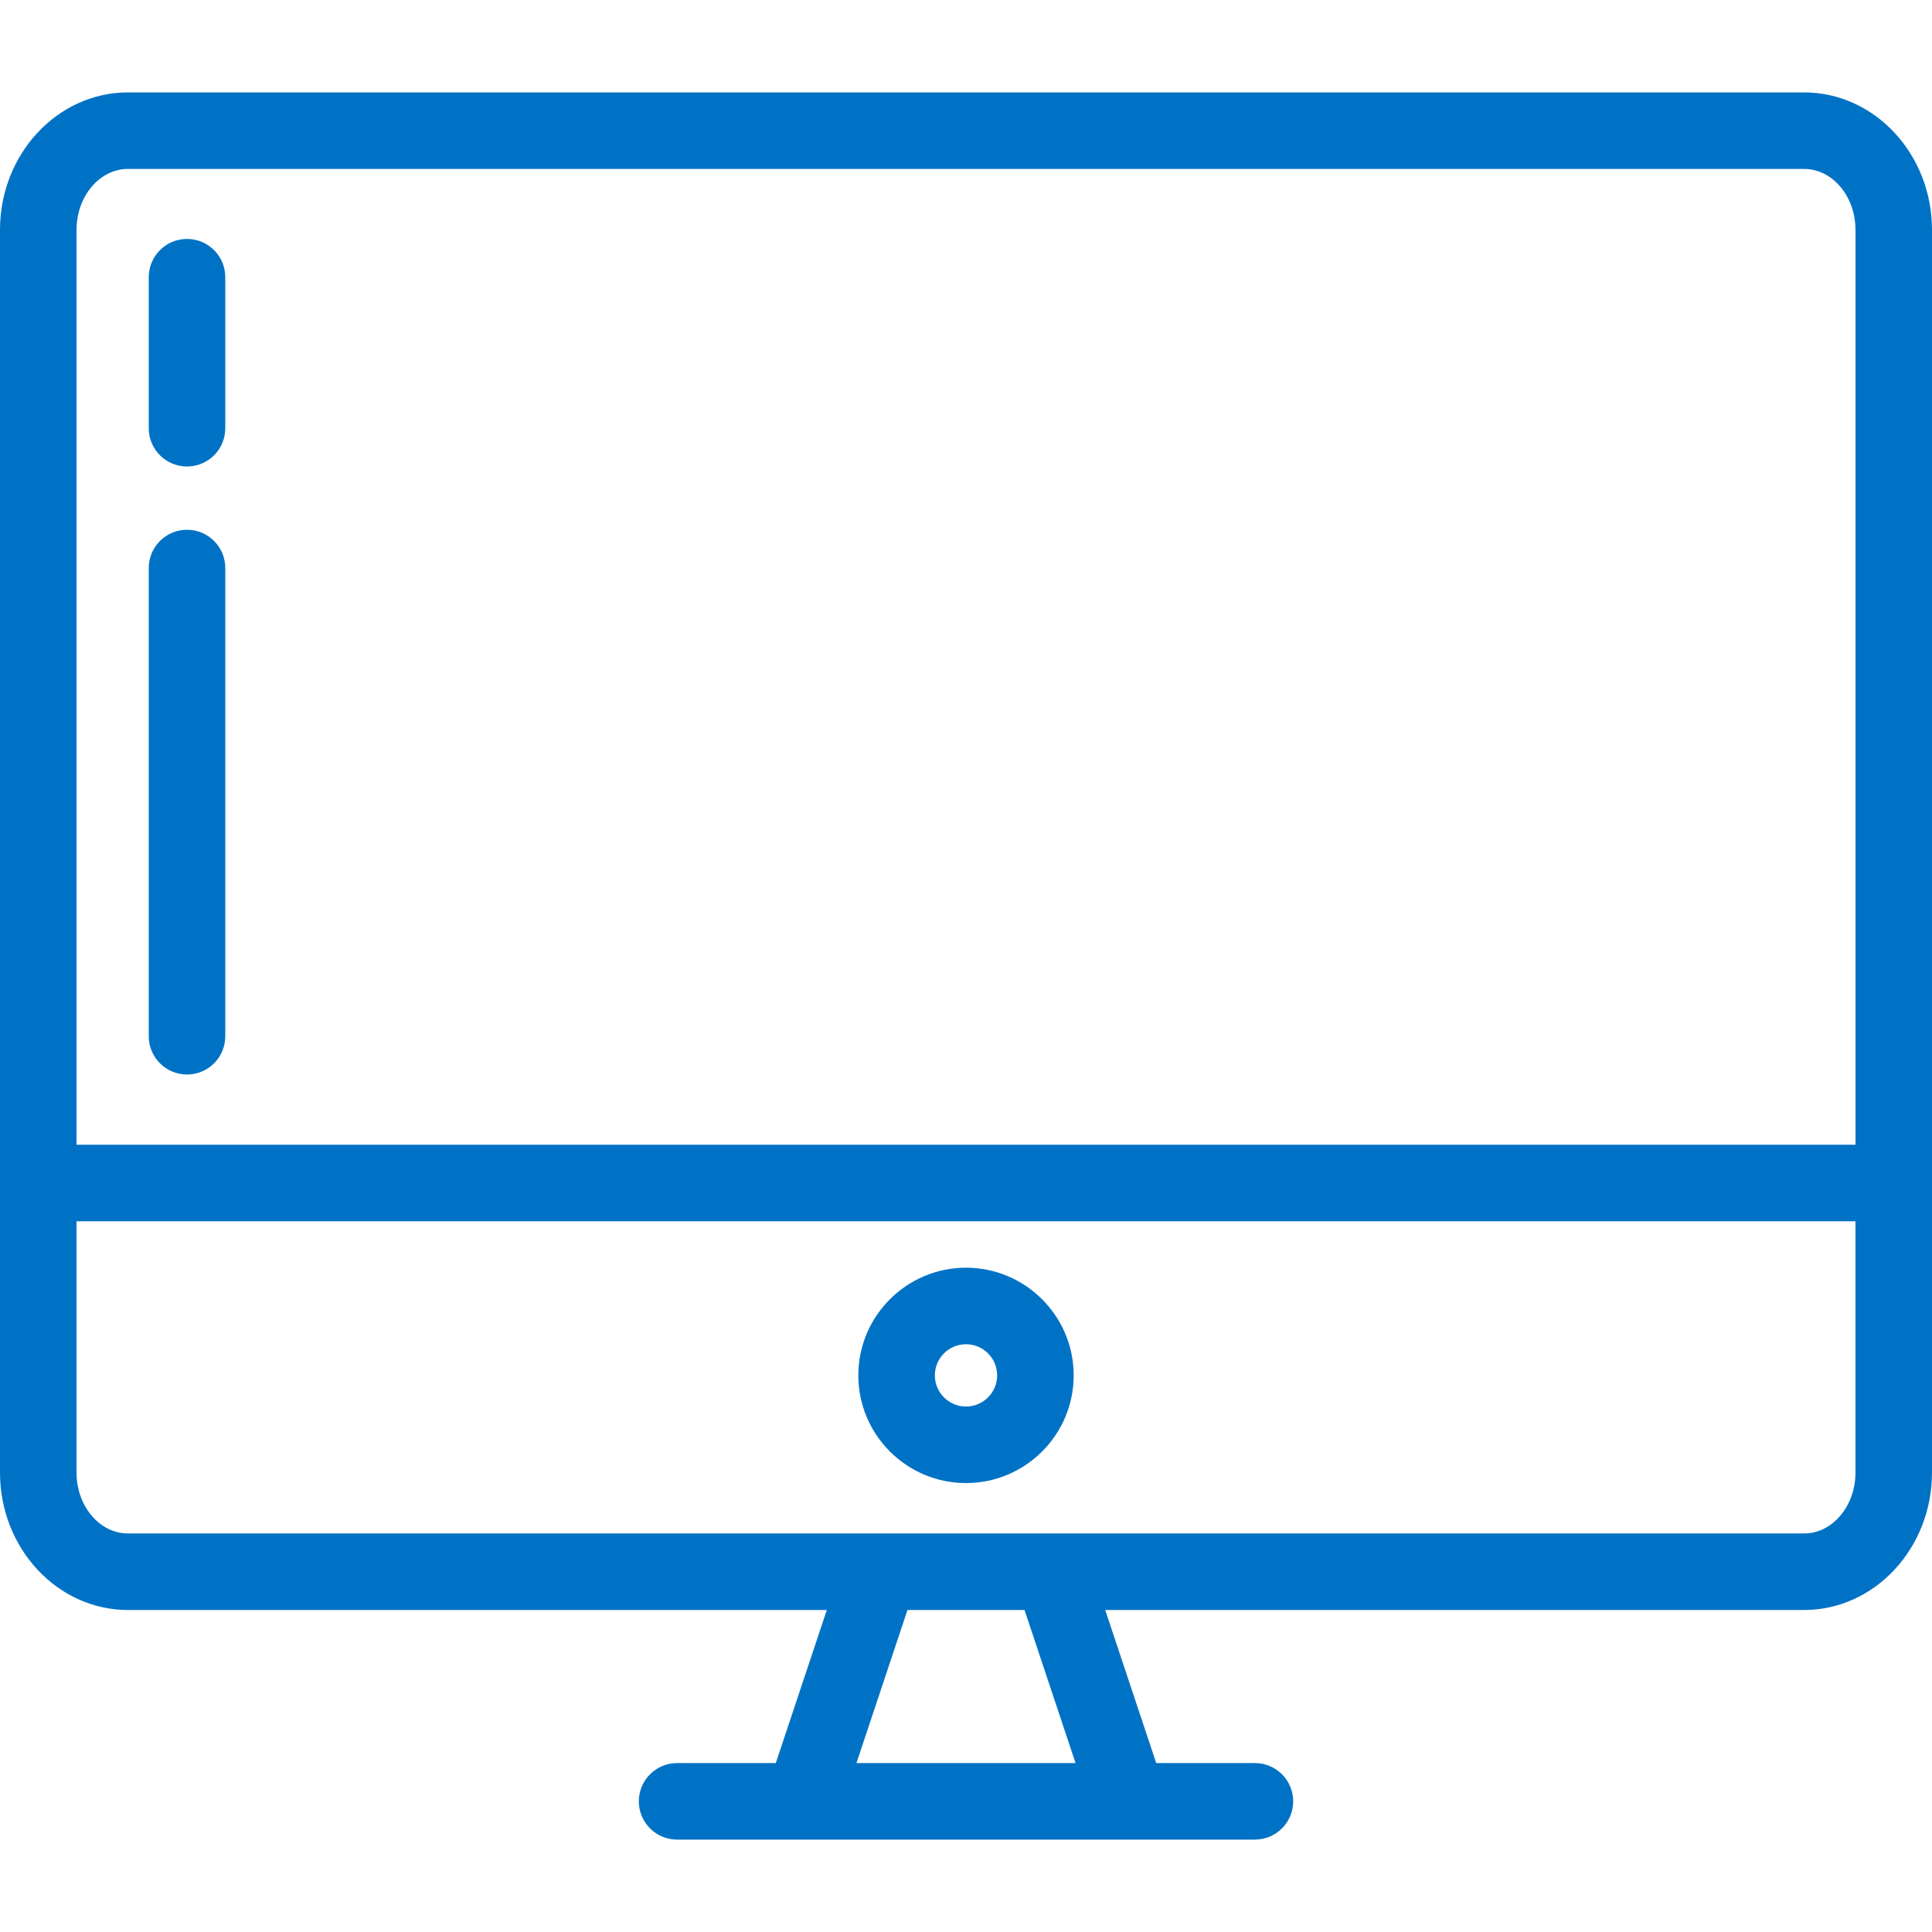 <?xml version="1.0" encoding="iso-8859-1"?>
<!-- Generator: Adobe Illustrator 19.0.0, SVG Export Plug-In . SVG Version: 6.00 Build 0)  -->
<svg version="1.1" id="Layer_1" xmlns="http://www.w3.org/2000/svg" xmlns:xlink="http://www.w3.org/1999/xlink" x="0px" y="0px"
	 viewBox="0 0 504.875 504.875" style="enable-background:new 0 0 504.875 504.875;fill:#0072c5;" xml:space="preserve">
<g>
	<g>
		<path d="M504.875,60.061c0-19.803-15-35.914-33.438-35.914h-438C15,24.146,0,40.258,0,60.061v324.755
			c0,19.803,15,35.913,33.438,35.913h182.625l-13.333,40h-25.792c-5.522,0-10,4.478-10,10s4.478,10,10,10h33h85h33
			c5.522,0,10-4.478,10-10s-4.478-10-10-10h-25.792l-13.333-40h182.625c18.438,0,33.438-16.11,33.438-35.913V60.061z M20,60.061
			c0-8.775,6.028-15.914,13.438-15.914h438c7.409,0,13.438,7.139,13.438,15.914v239.086H20V60.061z M281.063,460.729h-57.252
			l13.334-40h30.584L281.063,460.729z M484.875,384.815c0,8.774-6.028,15.913-13.438,15.913h-196.5h-45h-196.5
			c-7.409,0-13.438-7.139-13.438-15.913v-65.669h464.875V384.815z"/>
		<path d="M252.438,387.559c15.517,0,28.14-12.623,28.14-28.14s-12.623-28.14-28.14-28.14s-28.14,12.623-28.14,28.14
			S236.921,387.559,252.438,387.559z M252.438,351.279c4.488,0,8.14,3.651,8.14,8.14s-3.651,8.14-8.14,8.14s-8.14-3.651-8.14-8.14
			S247.949,351.279,252.438,351.279z"/>
		<path d="M48.871,138.438c-5.522,0-10,4.478-10,10v122.356c0,5.522,4.478,10,10,10s10-4.478,10-10V148.438
			C58.871,142.915,54.394,138.438,48.871,138.438z"/>
		<path d="M48.871,62.438c-5.522,0-10,4.478-10,10v39.469c0,5.522,4.478,10,10,10s10-4.478,10-10V72.438
			C58.871,66.915,54.394,62.438,48.871,62.438z"/>
	</g>
</g>
<g>
</g>
<g>
</g>
<g>
</g>
<g>
</g>
<g>
</g>
<g>
</g>
<g>
</g>
<g>
</g>
<g>
</g>
<g>
</g>
<g>
</g>
<g>
</g>
<g>
</g>
<g>
</g>
<g>
</g>
</svg>
